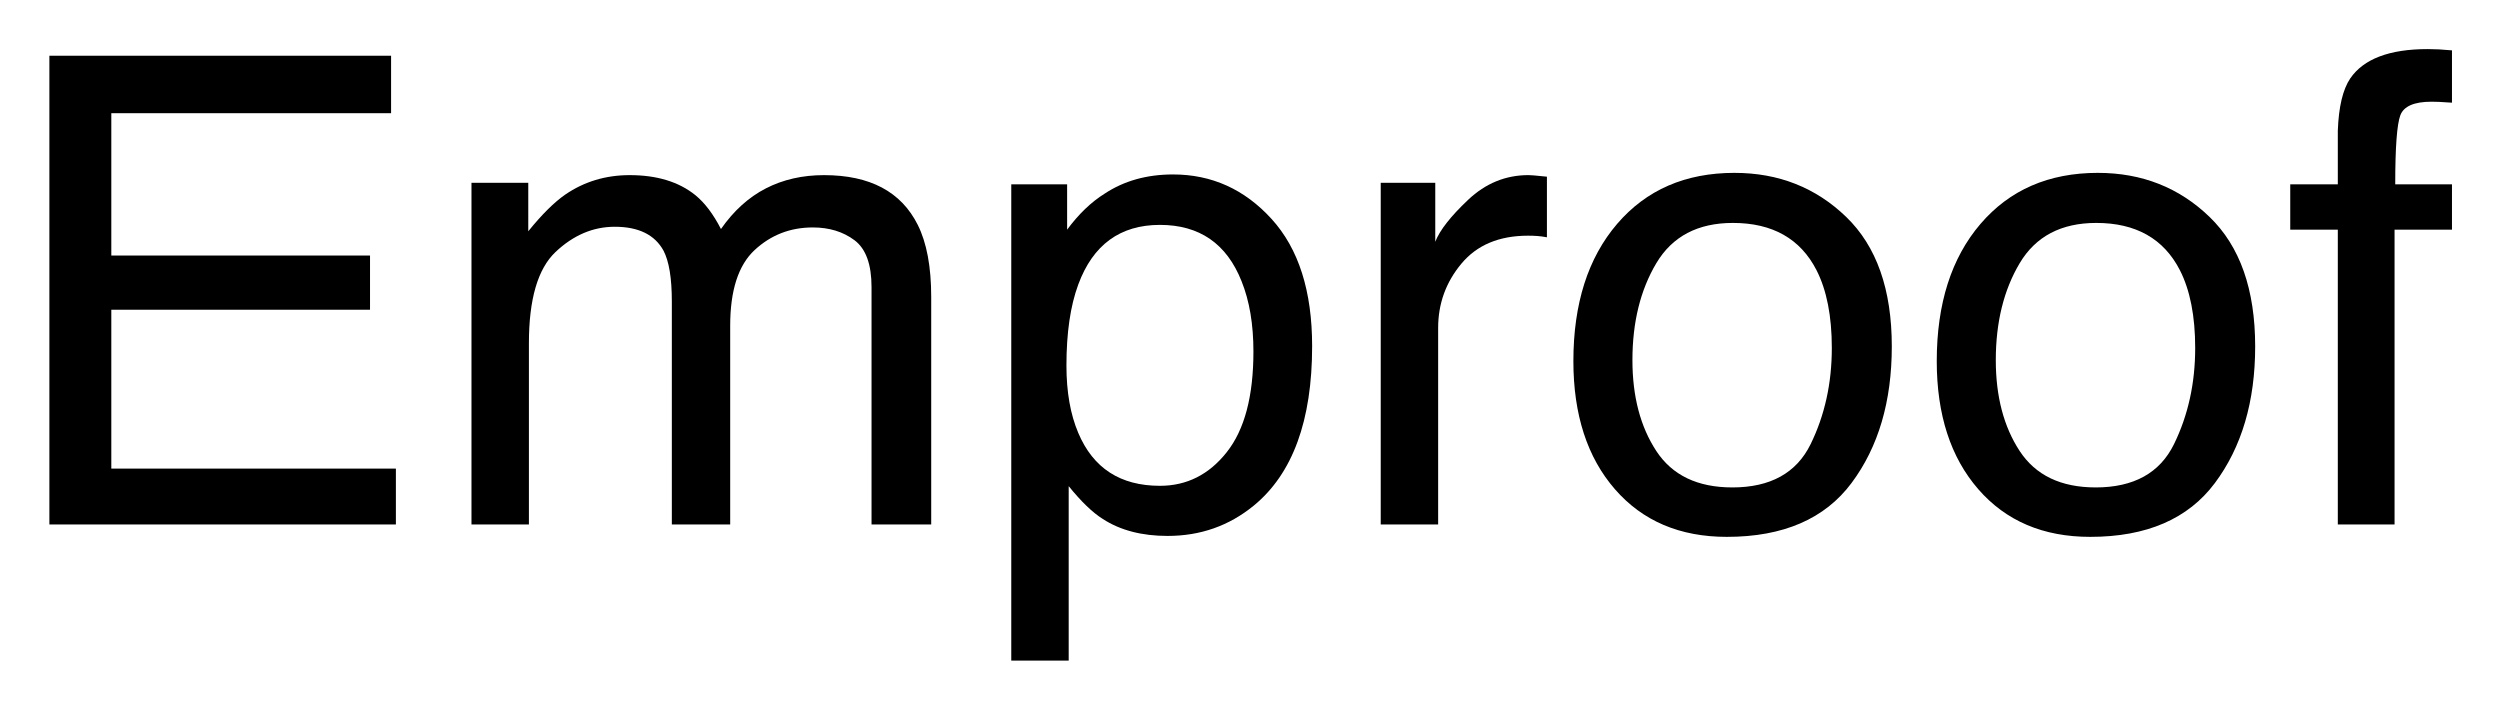 <svg xmlns="http://www.w3.org/2000/svg" role="img" xmlns:xlink="http://www.w3.org/1999/xlink" viewBox="0.59 1.84 229.58 64.83"><title>Emproof logo</title><defs><path d="M5.125-43.039h31.379v5.273H10.812v13.07h23.758v4.977H10.812V-5.125h26.133V0H5.125zm0 0" id="a"/><path d="M3.867-31.375h5.215v4.453c1.25-1.543 2.383-2.668 3.398-3.371 1.738-1.191 3.711-1.785 5.918-1.785 2.5 0 4.512.613 6.035 1.844.859.703 1.641 1.738 2.344 3.105 1.172-1.68 2.551-2.926 4.129-3.734 1.582-.812 3.359-1.215 5.336-1.215 4.219 0 7.086 1.523 8.609 4.57.82 1.641 1.234 3.844 1.234 6.617V0h-5.48v-21.797c0-2.09-.523-3.523-1.566-4.305-1.047-.781-2.32-1.172-3.824-1.172-2.07 0-3.852.691-5.348 2.078C28.375-23.809 27.625-21.492 27.625-18.25V0h-5.359v-20.477c0-2.129-.254-3.684-.762-4.66-.801-1.465-2.293-2.199-4.48-2.199-1.992 0-3.805.773-5.438 2.316-1.629 1.543-2.445 4.336-2.445 8.379V0H3.867zm0 0" id="b"/><path d="M17.109-3.547c2.461 0 4.508-1.027 6.137-3.09 1.633-2.059 2.449-5.141 2.449-9.242 0-2.5-.363-4.648-1.086-6.445-1.367-3.457-3.867-5.184-7.5-5.184-3.652 0-6.152 1.824-7.5 5.477-.723 1.953-1.086 4.434-1.086 7.441 0 2.422.363 4.48 1.086 6.184 1.367 3.242 3.867 4.859 7.5 4.859zM3.457-31.23h5.129v4.16c1.055-1.426 2.203-2.531 3.453-3.312 1.777-1.172 3.867-1.758 6.273-1.758 3.555 0 6.57 1.363 9.051 4.09 2.48 2.723 3.723 6.613 3.723 11.676 0 6.836-1.789 11.719-5.363 14.648C23.457.129 20.82 1.055 17.812 1.055c-2.363 0-4.344-.516-5.945-1.555-.938-.586-1.984-1.59-3.137-3.016v16.023H3.457zm0 0" id="c"/><path d="M4.016-31.375h5.008v5.418c.41-1.055 1.414-2.34 3.016-3.852 1.602-1.516 3.449-2.27 5.539-2.27.098 0 .266.008.5.027.234.02.633.059 1.199.117v5.566c-.312-.059-.602-.098-.863-.117-.266-.02-.555-.031-.867-.031-2.656 0-4.695.855-6.121 2.566C10-22.242 9.289-20.273 9.289-18.047V0H4.016zm0 0" id="d"/><path d="M16.32-3.398c3.496 0 5.891-1.324 7.191-3.969 1.297-2.648 1.949-5.594 1.949-8.836 0-2.93-.469-5.312-1.406-7.148C22.57-26.242 20.008-27.688 16.375-27.688c-3.223 0-5.562 1.234-7.031 3.695-1.465 2.461-2.195 5.43-2.195 8.906 0 3.34.734 6.121 2.195 8.348 1.465 2.227 3.789 3.34 6.977 3.34zm.203-28.887c4.043 0 7.461 1.348 10.254 4.043 2.793 2.695 4.191 6.66 4.191 11.895 0 5.059-1.234 9.238-3.695 12.539C24.812-.508 20.996 1.141 15.82 1.141c-4.316 0-7.742-1.457-10.281-4.379C3-6.156 1.727-10.078 1.727-15c0-5.273 1.34-9.473 4.016-12.598 2.676-3.125 6.27-4.688 10.781-4.688zm0 0" id="e"/><path d="M5.188-36.152c.078-2.188.457-3.789 1.141-4.805 1.23-1.797 3.602-2.695 7.117-2.695.332 0 .676.012 1.027.027.352.02.754.051 1.199.09v4.805c-.547-.039-.941-.062-1.184-.074-.246-.008-.473-.016-.691-.016-1.602 0-2.555.418-2.867 1.246-.312.832-.469 2.945-.469 6.344h5.211v4.16h-5.273V0H5.188v-27.07H.82v-4.16H5.188zm0 0" id="f"/></defs><use y="50" xlink:href="#a"/><use x="40.02" y="50" xlink:href="#b"/><use x="90" y="50" xlink:href="#c"/><use x="123.369" y="50" xlink:href="#d"/><use x="143.35" y="50" xlink:href="#e"/><use x="176.719" y="50" xlink:href="#e"/><use x="210.088" y="50" xlink:href="#f"/></svg>